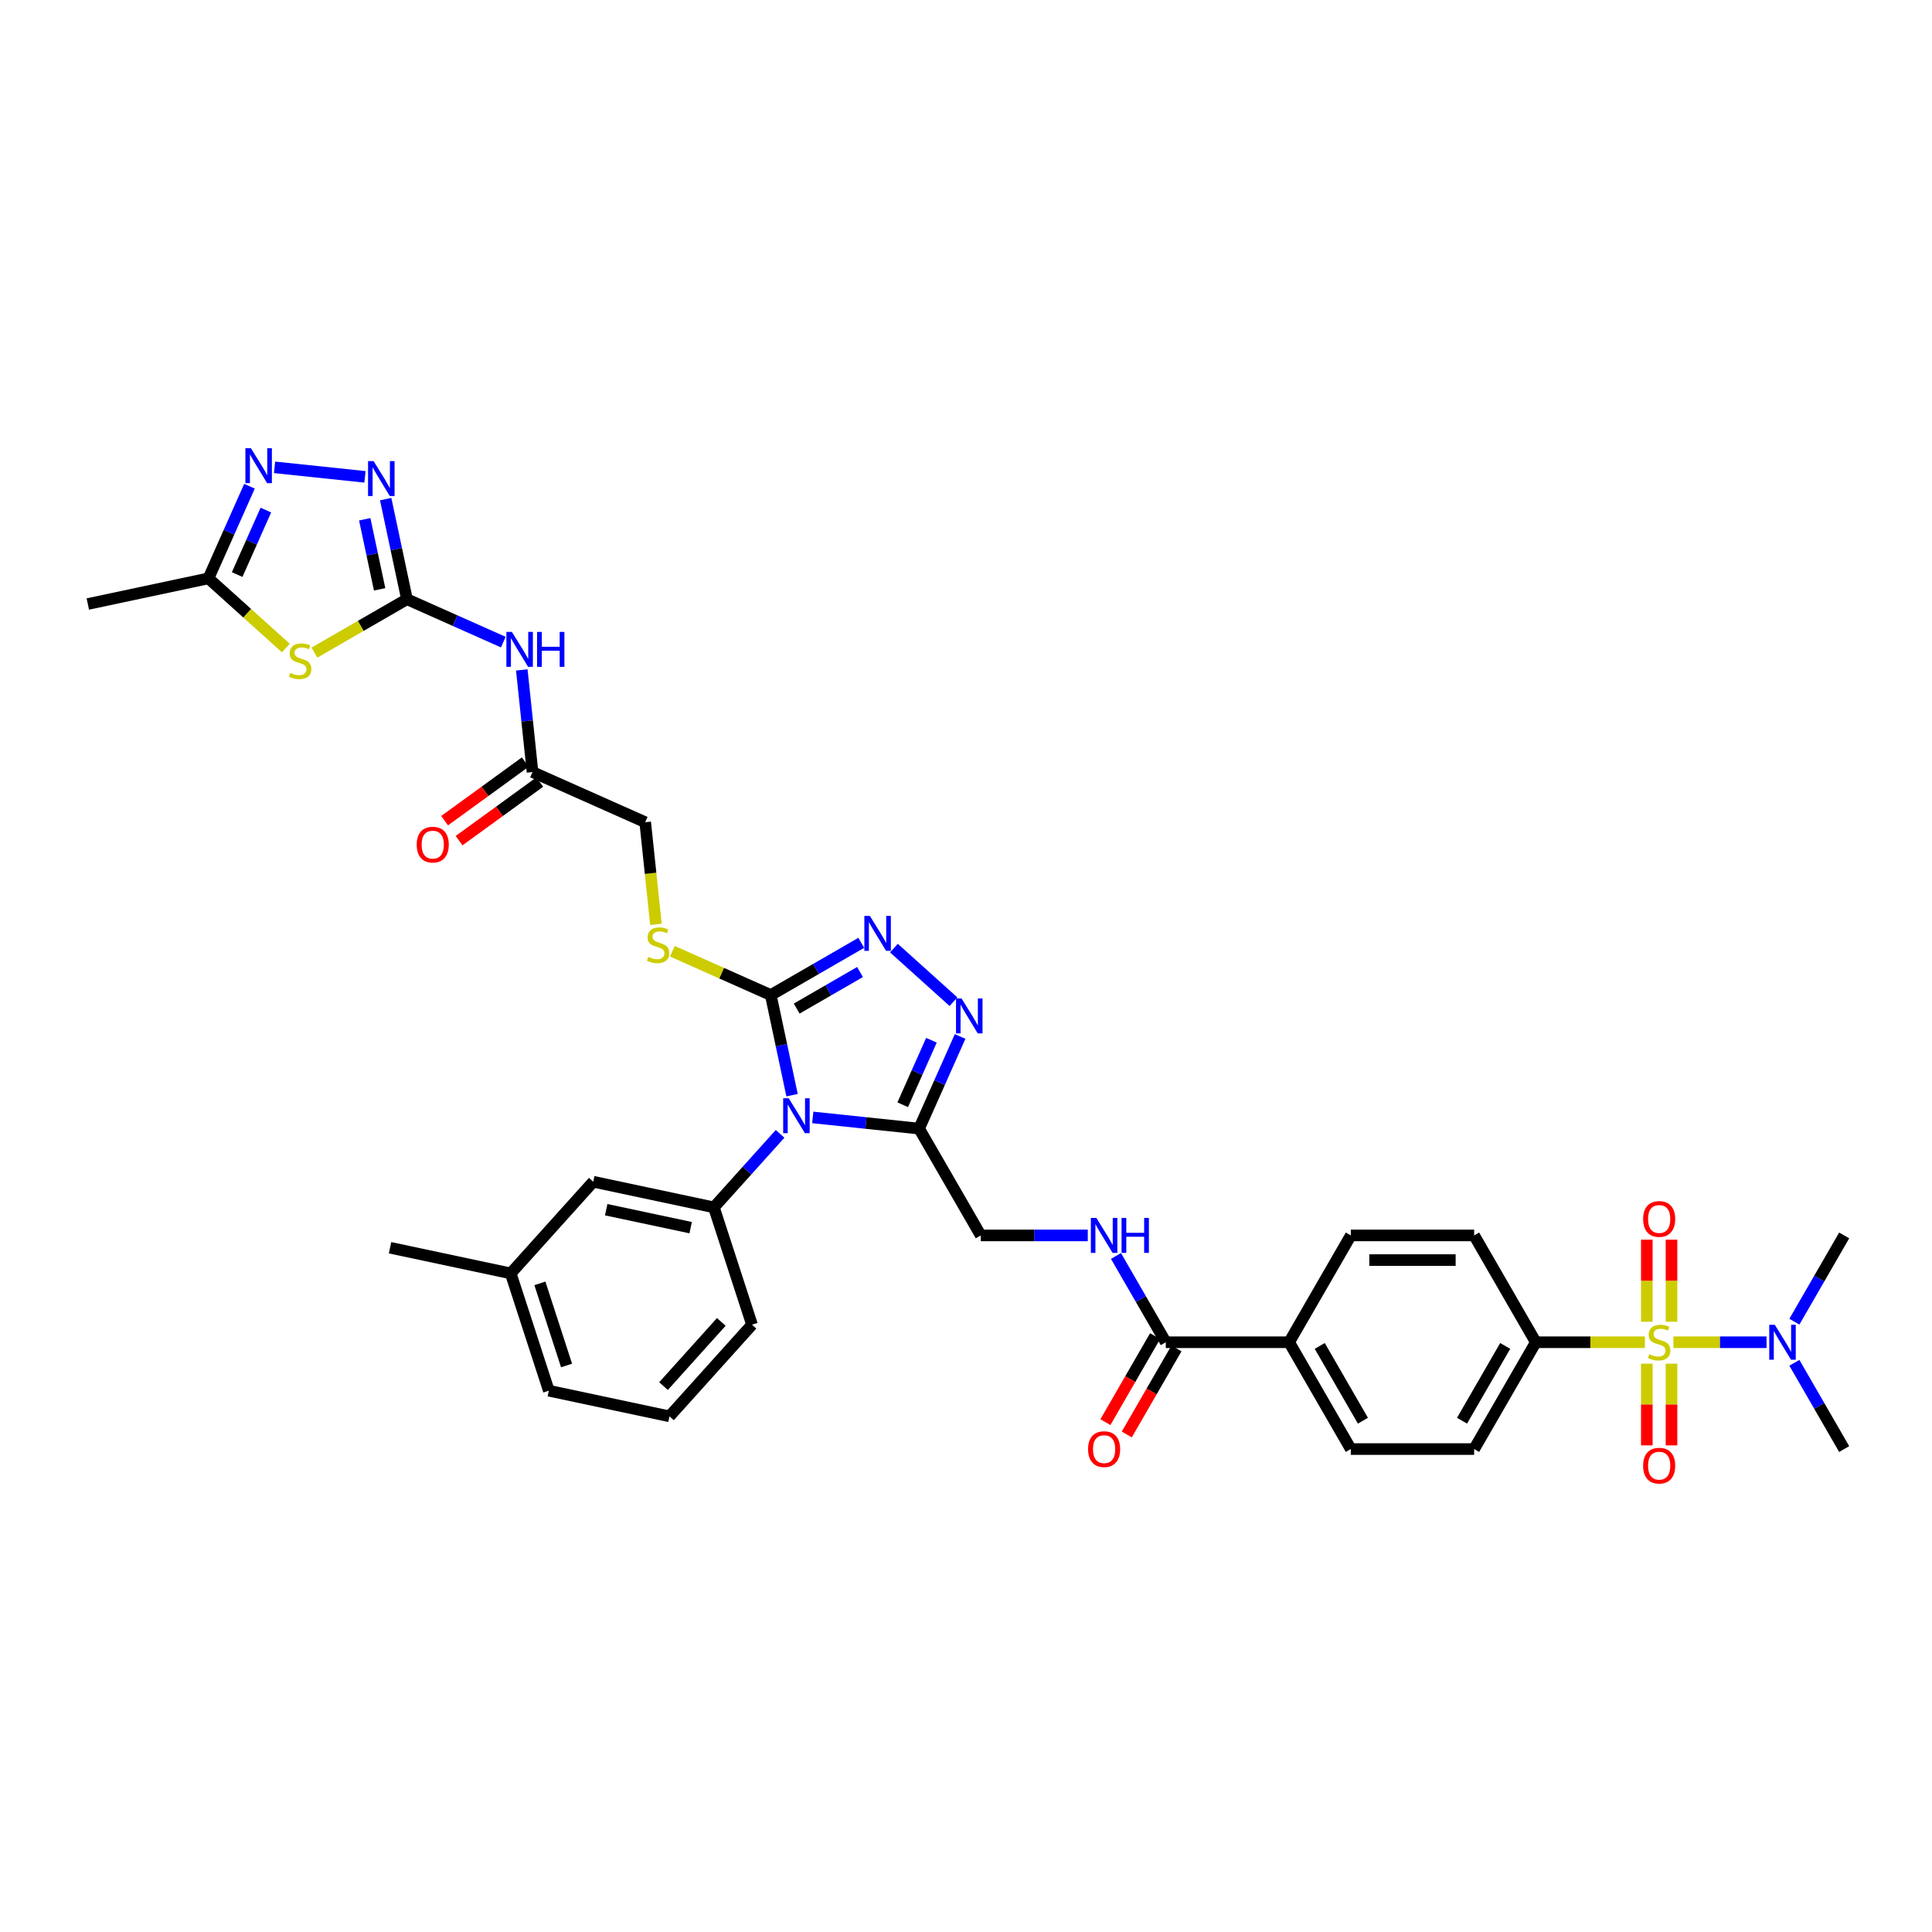 <?xml version='1.0' encoding='iso-8859-1'?>
<svg version='1.1' baseProfile='full'
              xmlns='http://www.w3.org/2000/svg'
                      xmlns:rdkit='http://www.rdkit.org/xml'
                      xmlns:xlink='http://www.w3.org/1999/xlink'
                  xml:space='preserve'
width='1000px' height='1000px' viewBox='0 0 1000 1000'>
<!-- END OF HEADER -->
<rect style='opacity:1.0;fill:#FFFFFF;stroke:none' width='1000' height='1000' x='0' y='0'> </rect>
<path class='bond-1' d='M 409.968,566.853 L 404.461,540.947' style='fill:none;fill-rule:evenodd;stroke:#0000FF;stroke-width:6px;stroke-linecap:butt;stroke-linejoin:miter;stroke-opacity:1' />
<path class='bond-1' d='M 404.461,540.947 L 398.955,515.042' style='fill:none;fill-rule:evenodd;stroke:#000000;stroke-width:6px;stroke-linecap:butt;stroke-linejoin:miter;stroke-opacity:1' />
<path class='bond-3' d='M 420.681,578.378 L 448.202,581.27' style='fill:none;fill-rule:evenodd;stroke:#0000FF;stroke-width:6px;stroke-linecap:butt;stroke-linejoin:miter;stroke-opacity:1' />
<path class='bond-3' d='M 448.202,581.27 L 475.722,584.163' style='fill:none;fill-rule:evenodd;stroke:#000000;stroke-width:6px;stroke-linecap:butt;stroke-linejoin:miter;stroke-opacity:1' />
<path class='bond-8' d='M 403.776,586.877 L 386.642,605.906' style='fill:none;fill-rule:evenodd;stroke:#0000FF;stroke-width:6px;stroke-linecap:butt;stroke-linejoin:miter;stroke-opacity:1' />
<path class='bond-8' d='M 386.642,605.906 L 369.509,624.934' style='fill:none;fill-rule:evenodd;stroke:#000000;stroke-width:6px;stroke-linecap:butt;stroke-linejoin:miter;stroke-opacity:1' />
<path class='bond-0' d='M 851.388,694.743 L 823.163,694.743' style='fill:none;fill-rule:evenodd;stroke:#CCCC00;stroke-width:6px;stroke-linecap:butt;stroke-linejoin:miter;stroke-opacity:1' />
<path class='bond-0' d='M 823.163,694.743 L 794.938,694.743' style='fill:none;fill-rule:evenodd;stroke:#000000;stroke-width:6px;stroke-linecap:butt;stroke-linejoin:miter;stroke-opacity:1' />
<path class='bond-14' d='M 866.174,694.743 L 890.265,694.743' style='fill:none;fill-rule:evenodd;stroke:#CCCC00;stroke-width:6px;stroke-linecap:butt;stroke-linejoin:miter;stroke-opacity:1' />
<path class='bond-14' d='M 890.265,694.743 L 914.356,694.743' style='fill:none;fill-rule:evenodd;stroke:#0000FF;stroke-width:6px;stroke-linecap:butt;stroke-linejoin:miter;stroke-opacity:1' />
<path class='bond-18' d='M 852.396,705.838 L 852.396,726.982' style='fill:none;fill-rule:evenodd;stroke:#CCCC00;stroke-width:6px;stroke-linecap:butt;stroke-linejoin:miter;stroke-opacity:1' />
<path class='bond-18' d='M 852.396,726.982 L 852.396,748.125' style='fill:none;fill-rule:evenodd;stroke:#FF0000;stroke-width:6px;stroke-linecap:butt;stroke-linejoin:miter;stroke-opacity:1' />
<path class='bond-18' d='M 865.165,705.838 L 865.165,726.982' style='fill:none;fill-rule:evenodd;stroke:#CCCC00;stroke-width:6px;stroke-linecap:butt;stroke-linejoin:miter;stroke-opacity:1' />
<path class='bond-18' d='M 865.165,726.982 L 865.165,748.125' style='fill:none;fill-rule:evenodd;stroke:#FF0000;stroke-width:6px;stroke-linecap:butt;stroke-linejoin:miter;stroke-opacity:1' />
<path class='bond-19' d='M 865.165,684.132 L 865.165,662.893' style='fill:none;fill-rule:evenodd;stroke:#CCCC00;stroke-width:6px;stroke-linecap:butt;stroke-linejoin:miter;stroke-opacity:1' />
<path class='bond-19' d='M 865.165,662.893 L 865.165,641.653' style='fill:none;fill-rule:evenodd;stroke:#FF0000;stroke-width:6px;stroke-linecap:butt;stroke-linejoin:miter;stroke-opacity:1' />
<path class='bond-19' d='M 852.396,684.132 L 852.396,662.893' style='fill:none;fill-rule:evenodd;stroke:#CCCC00;stroke-width:6px;stroke-linecap:butt;stroke-linejoin:miter;stroke-opacity:1' />
<path class='bond-19' d='M 852.396,662.893 L 852.396,641.653' style='fill:none;fill-rule:evenodd;stroke:#FF0000;stroke-width:6px;stroke-linecap:butt;stroke-linejoin:miter;stroke-opacity:1' />
<path class='bond-4' d='M 398.955,515.042 L 422.373,501.521' style='fill:none;fill-rule:evenodd;stroke:#000000;stroke-width:6px;stroke-linecap:butt;stroke-linejoin:miter;stroke-opacity:1' />
<path class='bond-4' d='M 422.373,501.521 L 445.792,488' style='fill:none;fill-rule:evenodd;stroke:#0000FF;stroke-width:6px;stroke-linecap:butt;stroke-linejoin:miter;stroke-opacity:1' />
<path class='bond-4' d='M 412.365,522.043 L 428.758,512.579' style='fill:none;fill-rule:evenodd;stroke:#000000;stroke-width:6px;stroke-linecap:butt;stroke-linejoin:miter;stroke-opacity:1' />
<path class='bond-4' d='M 428.758,512.579 L 445.15,503.114' style='fill:none;fill-rule:evenodd;stroke:#0000FF;stroke-width:6px;stroke-linecap:butt;stroke-linejoin:miter;stroke-opacity:1' />
<path class='bond-15' d='M 398.955,515.042 L 373.489,503.704' style='fill:none;fill-rule:evenodd;stroke:#000000;stroke-width:6px;stroke-linecap:butt;stroke-linejoin:miter;stroke-opacity:1' />
<path class='bond-15' d='M 373.489,503.704 L 348.024,492.366' style='fill:none;fill-rule:evenodd;stroke:#CCCC00;stroke-width:6px;stroke-linecap:butt;stroke-linejoin:miter;stroke-opacity:1' />
<path class='bond-2' d='M 210.637,310.153 L 235.572,321.255' style='fill:none;fill-rule:evenodd;stroke:#000000;stroke-width:6px;stroke-linecap:butt;stroke-linejoin:miter;stroke-opacity:1' />
<path class='bond-2' d='M 235.572,321.255 L 260.508,332.357' style='fill:none;fill-rule:evenodd;stroke:#0000FF;stroke-width:6px;stroke-linecap:butt;stroke-linejoin:miter;stroke-opacity:1' />
<path class='bond-6' d='M 210.637,310.153 L 186.689,323.979' style='fill:none;fill-rule:evenodd;stroke:#000000;stroke-width:6px;stroke-linecap:butt;stroke-linejoin:miter;stroke-opacity:1' />
<path class='bond-6' d='M 186.689,323.979 L 162.74,337.806' style='fill:none;fill-rule:evenodd;stroke:#CCCC00;stroke-width:6px;stroke-linecap:butt;stroke-linejoin:miter;stroke-opacity:1' />
<path class='bond-7' d='M 210.637,310.153 L 205.131,284.247' style='fill:none;fill-rule:evenodd;stroke:#000000;stroke-width:6px;stroke-linecap:butt;stroke-linejoin:miter;stroke-opacity:1' />
<path class='bond-7' d='M 205.131,284.247 L 199.624,258.341' style='fill:none;fill-rule:evenodd;stroke:#0000FF;stroke-width:6px;stroke-linecap:butt;stroke-linejoin:miter;stroke-opacity:1' />
<path class='bond-7' d='M 196.496,305.036 L 192.641,286.902' style='fill:none;fill-rule:evenodd;stroke:#000000;stroke-width:6px;stroke-linecap:butt;stroke-linejoin:miter;stroke-opacity:1' />
<path class='bond-7' d='M 192.641,286.902 L 188.786,268.767' style='fill:none;fill-rule:evenodd;stroke:#0000FF;stroke-width:6px;stroke-linecap:butt;stroke-linejoin:miter;stroke-opacity:1' />
<path class='bond-5' d='M 475.722,584.163 L 486.338,560.319' style='fill:none;fill-rule:evenodd;stroke:#000000;stroke-width:6px;stroke-linecap:butt;stroke-linejoin:miter;stroke-opacity:1' />
<path class='bond-5' d='M 486.338,560.319 L 496.954,536.476' style='fill:none;fill-rule:evenodd;stroke:#0000FF;stroke-width:6px;stroke-linecap:butt;stroke-linejoin:miter;stroke-opacity:1' />
<path class='bond-5' d='M 467.242,571.816 L 474.673,555.126' style='fill:none;fill-rule:evenodd;stroke:#000000;stroke-width:6px;stroke-linecap:butt;stroke-linejoin:miter;stroke-opacity:1' />
<path class='bond-5' d='M 474.673,555.126 L 482.104,538.435' style='fill:none;fill-rule:evenodd;stroke:#0000FF;stroke-width:6px;stroke-linecap:butt;stroke-linejoin:miter;stroke-opacity:1' />
<path class='bond-20' d='M 475.722,584.163 L 507.643,639.453' style='fill:none;fill-rule:evenodd;stroke:#000000;stroke-width:6px;stroke-linecap:butt;stroke-linejoin:miter;stroke-opacity:1' />
<path class='bond-38' d='M 462.697,490.731 L 493.521,518.484' style='fill:none;fill-rule:evenodd;stroke:#0000FF;stroke-width:6px;stroke-linecap:butt;stroke-linejoin:miter;stroke-opacity:1' />
<path class='bond-11' d='M 147.954,335.418 L 127.928,317.386' style='fill:none;fill-rule:evenodd;stroke:#CCCC00;stroke-width:6px;stroke-linecap:butt;stroke-linejoin:miter;stroke-opacity:1' />
<path class='bond-11' d='M 127.928,317.386 L 107.903,299.355' style='fill:none;fill-rule:evenodd;stroke:#000000;stroke-width:6px;stroke-linecap:butt;stroke-linejoin:miter;stroke-opacity:1' />
<path class='bond-9' d='M 188.91,246.816 L 142.11,241.897' style='fill:none;fill-rule:evenodd;stroke:#0000FF;stroke-width:6px;stroke-linecap:butt;stroke-linejoin:miter;stroke-opacity:1' />
<path class='bond-22' d='M 369.509,624.934 L 307.061,611.661' style='fill:none;fill-rule:evenodd;stroke:#000000;stroke-width:6px;stroke-linecap:butt;stroke-linejoin:miter;stroke-opacity:1' />
<path class='bond-22' d='M 357.487,635.433 L 313.774,626.141' style='fill:none;fill-rule:evenodd;stroke:#000000;stroke-width:6px;stroke-linecap:butt;stroke-linejoin:miter;stroke-opacity:1' />
<path class='bond-31' d='M 369.509,624.934 L 389.238,685.653' style='fill:none;fill-rule:evenodd;stroke:#000000;stroke-width:6px;stroke-linecap:butt;stroke-linejoin:miter;stroke-opacity:1' />
<path class='bond-41' d='M 129.134,251.668 L 118.518,275.511' style='fill:none;fill-rule:evenodd;stroke:#0000FF;stroke-width:6px;stroke-linecap:butt;stroke-linejoin:miter;stroke-opacity:1' />
<path class='bond-41' d='M 118.518,275.511 L 107.903,299.355' style='fill:none;fill-rule:evenodd;stroke:#000000;stroke-width:6px;stroke-linecap:butt;stroke-linejoin:miter;stroke-opacity:1' />
<path class='bond-41' d='M 137.614,264.014 L 130.183,280.705' style='fill:none;fill-rule:evenodd;stroke:#0000FF;stroke-width:6px;stroke-linecap:butt;stroke-linejoin:miter;stroke-opacity:1' />
<path class='bond-41' d='M 130.183,280.705 L 122.752,297.395' style='fill:none;fill-rule:evenodd;stroke:#000000;stroke-width:6px;stroke-linecap:butt;stroke-linejoin:miter;stroke-opacity:1' />
<path class='bond-10' d='M 270.079,346.756 L 272.856,373.185' style='fill:none;fill-rule:evenodd;stroke:#0000FF;stroke-width:6px;stroke-linecap:butt;stroke-linejoin:miter;stroke-opacity:1' />
<path class='bond-10' d='M 272.856,373.185 L 275.634,399.613' style='fill:none;fill-rule:evenodd;stroke:#000000;stroke-width:6px;stroke-linecap:butt;stroke-linejoin:miter;stroke-opacity:1' />
<path class='bond-32' d='M 107.903,299.355 L 45.455,312.629' style='fill:none;fill-rule:evenodd;stroke:#000000;stroke-width:6px;stroke-linecap:butt;stroke-linejoin:miter;stroke-opacity:1' />
<path class='bond-12' d='M 603.408,694.743 L 590.518,672.416' style='fill:none;fill-rule:evenodd;stroke:#000000;stroke-width:6px;stroke-linecap:butt;stroke-linejoin:miter;stroke-opacity:1' />
<path class='bond-12' d='M 590.518,672.416 L 577.627,650.089' style='fill:none;fill-rule:evenodd;stroke:#0000FF;stroke-width:6px;stroke-linecap:butt;stroke-linejoin:miter;stroke-opacity:1' />
<path class='bond-21' d='M 603.408,694.743 L 667.251,694.743' style='fill:none;fill-rule:evenodd;stroke:#000000;stroke-width:6px;stroke-linecap:butt;stroke-linejoin:miter;stroke-opacity:1' />
<path class='bond-23' d='M 597.879,691.55 L 585.018,713.826' style='fill:none;fill-rule:evenodd;stroke:#000000;stroke-width:6px;stroke-linecap:butt;stroke-linejoin:miter;stroke-opacity:1' />
<path class='bond-23' d='M 585.018,713.826 L 572.157,736.102' style='fill:none;fill-rule:evenodd;stroke:#FF0000;stroke-width:6px;stroke-linecap:butt;stroke-linejoin:miter;stroke-opacity:1' />
<path class='bond-23' d='M 608.937,697.935 L 596.076,720.21' style='fill:none;fill-rule:evenodd;stroke:#000000;stroke-width:6px;stroke-linecap:butt;stroke-linejoin:miter;stroke-opacity:1' />
<path class='bond-23' d='M 596.076,720.21 L 583.215,742.486' style='fill:none;fill-rule:evenodd;stroke:#FF0000;stroke-width:6px;stroke-linecap:butt;stroke-linejoin:miter;stroke-opacity:1' />
<path class='bond-13' d='M 794.938,694.743 L 763.016,750.032' style='fill:none;fill-rule:evenodd;stroke:#000000;stroke-width:6px;stroke-linecap:butt;stroke-linejoin:miter;stroke-opacity:1' />
<path class='bond-13' d='M 779.091,696.652 L 756.746,735.355' style='fill:none;fill-rule:evenodd;stroke:#000000;stroke-width:6px;stroke-linecap:butt;stroke-linejoin:miter;stroke-opacity:1' />
<path class='bond-40' d='M 794.938,694.743 L 763.016,639.453' style='fill:none;fill-rule:evenodd;stroke:#000000;stroke-width:6px;stroke-linecap:butt;stroke-linejoin:miter;stroke-opacity:1' />
<path class='bond-34' d='M 928.765,684.106 L 941.655,661.78' style='fill:none;fill-rule:evenodd;stroke:#0000FF;stroke-width:6px;stroke-linecap:butt;stroke-linejoin:miter;stroke-opacity:1' />
<path class='bond-34' d='M 941.655,661.78 L 954.545,639.453' style='fill:none;fill-rule:evenodd;stroke:#000000;stroke-width:6px;stroke-linecap:butt;stroke-linejoin:miter;stroke-opacity:1' />
<path class='bond-35' d='M 928.765,705.379 L 941.655,727.706' style='fill:none;fill-rule:evenodd;stroke:#0000FF;stroke-width:6px;stroke-linecap:butt;stroke-linejoin:miter;stroke-opacity:1' />
<path class='bond-35' d='M 941.655,727.706 L 954.545,750.032' style='fill:none;fill-rule:evenodd;stroke:#000000;stroke-width:6px;stroke-linecap:butt;stroke-linejoin:miter;stroke-opacity:1' />
<path class='bond-29' d='M 339.516,478.463 L 336.737,452.022' style='fill:none;fill-rule:evenodd;stroke:#CCCC00;stroke-width:6px;stroke-linecap:butt;stroke-linejoin:miter;stroke-opacity:1' />
<path class='bond-29' d='M 336.737,452.022 L 333.958,425.581' style='fill:none;fill-rule:evenodd;stroke:#000000;stroke-width:6px;stroke-linecap:butt;stroke-linejoin:miter;stroke-opacity:1' />
<path class='bond-16' d='M 275.634,399.613 L 333.958,425.581' style='fill:none;fill-rule:evenodd;stroke:#000000;stroke-width:6px;stroke-linecap:butt;stroke-linejoin:miter;stroke-opacity:1' />
<path class='bond-24' d='M 271.881,394.448 L 251.004,409.617' style='fill:none;fill-rule:evenodd;stroke:#000000;stroke-width:6px;stroke-linecap:butt;stroke-linejoin:miter;stroke-opacity:1' />
<path class='bond-24' d='M 251.004,409.617 L 230.127,424.785' style='fill:none;fill-rule:evenodd;stroke:#FF0000;stroke-width:6px;stroke-linecap:butt;stroke-linejoin:miter;stroke-opacity:1' />
<path class='bond-24' d='M 279.387,404.778 L 258.509,419.947' style='fill:none;fill-rule:evenodd;stroke:#000000;stroke-width:6px;stroke-linecap:butt;stroke-linejoin:miter;stroke-opacity:1' />
<path class='bond-24' d='M 258.509,419.947 L 237.632,435.115' style='fill:none;fill-rule:evenodd;stroke:#FF0000;stroke-width:6px;stroke-linecap:butt;stroke-linejoin:miter;stroke-opacity:1' />
<path class='bond-17' d='M 563.034,639.453 L 535.339,639.453' style='fill:none;fill-rule:evenodd;stroke:#0000FF;stroke-width:6px;stroke-linecap:butt;stroke-linejoin:miter;stroke-opacity:1' />
<path class='bond-17' d='M 535.339,639.453 L 507.643,639.453' style='fill:none;fill-rule:evenodd;stroke:#000000;stroke-width:6px;stroke-linecap:butt;stroke-linejoin:miter;stroke-opacity:1' />
<path class='bond-27' d='M 667.251,694.743 L 699.173,639.453' style='fill:none;fill-rule:evenodd;stroke:#000000;stroke-width:6px;stroke-linecap:butt;stroke-linejoin:miter;stroke-opacity:1' />
<path class='bond-28' d='M 667.251,694.743 L 699.173,750.032' style='fill:none;fill-rule:evenodd;stroke:#000000;stroke-width:6px;stroke-linecap:butt;stroke-linejoin:miter;stroke-opacity:1' />
<path class='bond-28' d='M 683.098,696.652 L 705.443,735.355' style='fill:none;fill-rule:evenodd;stroke:#000000;stroke-width:6px;stroke-linecap:butt;stroke-linejoin:miter;stroke-opacity:1' />
<path class='bond-30' d='M 307.061,611.661 L 264.342,659.105' style='fill:none;fill-rule:evenodd;stroke:#000000;stroke-width:6px;stroke-linecap:butt;stroke-linejoin:miter;stroke-opacity:1' />
<path class='bond-25' d='M 763.016,639.453 L 699.173,639.453' style='fill:none;fill-rule:evenodd;stroke:#000000;stroke-width:6px;stroke-linecap:butt;stroke-linejoin:miter;stroke-opacity:1' />
<path class='bond-25' d='M 753.44,652.221 L 708.749,652.221' style='fill:none;fill-rule:evenodd;stroke:#000000;stroke-width:6px;stroke-linecap:butt;stroke-linejoin:miter;stroke-opacity:1' />
<path class='bond-26' d='M 763.016,750.032 L 699.173,750.032' style='fill:none;fill-rule:evenodd;stroke:#000000;stroke-width:6px;stroke-linecap:butt;stroke-linejoin:miter;stroke-opacity:1' />
<path class='bond-37' d='M 264.342,659.105 L 201.894,645.831' style='fill:none;fill-rule:evenodd;stroke:#000000;stroke-width:6px;stroke-linecap:butt;stroke-linejoin:miter;stroke-opacity:1' />
<path class='bond-39' d='M 264.342,659.105 L 284.07,719.824' style='fill:none;fill-rule:evenodd;stroke:#000000;stroke-width:6px;stroke-linecap:butt;stroke-linejoin:miter;stroke-opacity:1' />
<path class='bond-39' d='M 279.445,664.267 L 293.255,706.77' style='fill:none;fill-rule:evenodd;stroke:#000000;stroke-width:6px;stroke-linecap:butt;stroke-linejoin:miter;stroke-opacity:1' />
<path class='bond-33' d='M 389.238,685.653 L 346.518,733.097' style='fill:none;fill-rule:evenodd;stroke:#000000;stroke-width:6px;stroke-linecap:butt;stroke-linejoin:miter;stroke-opacity:1' />
<path class='bond-33' d='M 373.341,684.226 L 343.437,717.437' style='fill:none;fill-rule:evenodd;stroke:#000000;stroke-width:6px;stroke-linecap:butt;stroke-linejoin:miter;stroke-opacity:1' />
<path class='bond-36' d='M 346.518,733.097 L 284.07,719.824' style='fill:none;fill-rule:evenodd;stroke:#000000;stroke-width:6px;stroke-linecap:butt;stroke-linejoin:miter;stroke-opacity:1' />
<path  class='atom-0' d='M 408.232 568.449
L 414.157 578.026
Q 414.744 578.971, 415.689 580.682
Q 416.634 582.393, 416.685 582.495
L 416.685 568.449
L 419.085 568.449
L 419.085 586.53
L 416.608 586.53
L 410.249 576.059
Q 409.509 574.834, 408.717 573.429
Q 407.951 572.025, 407.721 571.59
L 407.721 586.53
L 405.372 586.53
L 405.372 568.449
L 408.232 568.449
' fill='#0000FF'/>
<path  class='atom-1' d='M 853.673 700.948
Q 853.878 701.025, 854.72 701.382
Q 855.563 701.74, 856.482 701.97
Q 857.427 702.174, 858.347 702.174
Q 860.058 702.174, 861.054 701.357
Q 862.05 700.514, 862.05 699.058
Q 862.05 698.062, 861.539 697.449
Q 861.054 696.837, 860.287 696.505
Q 859.521 696.173, 858.244 695.79
Q 856.636 695.304, 855.665 694.845
Q 854.72 694.385, 854.031 693.415
Q 853.367 692.444, 853.367 690.81
Q 853.367 688.537, 854.899 687.132
Q 856.457 685.728, 859.521 685.728
Q 861.615 685.728, 863.99 686.724
L 863.403 688.69
Q 861.232 687.796, 859.598 687.796
Q 857.836 687.796, 856.865 688.537
Q 855.895 689.252, 855.921 690.503
Q 855.921 691.474, 856.406 692.061
Q 856.917 692.648, 857.632 692.98
Q 858.372 693.312, 859.598 693.696
Q 861.232 694.206, 862.203 694.717
Q 863.173 695.228, 863.863 696.275
Q 864.578 697.296, 864.578 699.058
Q 864.578 701.561, 862.892 702.914
Q 861.232 704.242, 858.449 704.242
Q 856.84 704.242, 855.614 703.885
Q 854.414 703.553, 852.984 702.966
L 853.673 700.948
' fill='#CCCC00'/>
<path  class='atom-5' d='M 450.248 474.08
L 456.173 483.656
Q 456.76 484.601, 457.705 486.312
Q 458.65 488.023, 458.701 488.125
L 458.701 474.08
L 461.101 474.08
L 461.101 492.16
L 458.624 492.16
L 452.265 481.69
Q 451.525 480.464, 450.733 479.06
Q 449.967 477.655, 449.737 477.221
L 449.737 492.16
L 447.388 492.16
L 447.388 474.08
L 450.248 474.08
' fill='#0000FF'/>
<path  class='atom-6' d='M 497.693 516.799
L 503.617 526.376
Q 504.205 527.321, 505.15 529.032
Q 506.094 530.743, 506.145 530.845
L 506.145 516.799
L 508.546 516.799
L 508.546 534.88
L 506.069 534.88
L 499.71 524.409
Q 498.97 523.183, 498.178 521.779
Q 497.412 520.374, 497.182 519.94
L 497.182 534.88
L 494.832 534.88
L 494.832 516.799
L 497.693 516.799
' fill='#0000FF'/>
<path  class='atom-7' d='M 150.24 348.28
Q 150.444 348.356, 151.287 348.714
Q 152.13 349.071, 153.049 349.301
Q 153.994 349.506, 154.913 349.506
Q 156.624 349.506, 157.62 348.688
Q 158.616 347.846, 158.616 346.39
Q 158.616 345.394, 158.105 344.781
Q 157.62 344.168, 156.854 343.836
Q 156.088 343.504, 154.811 343.121
Q 153.202 342.636, 152.232 342.176
Q 151.287 341.717, 150.597 340.746
Q 149.933 339.776, 149.933 338.142
Q 149.933 335.869, 151.466 334.464
Q 153.023 333.06, 156.088 333.06
Q 158.182 333.06, 160.557 334.056
L 159.97 336.022
Q 157.799 335.128, 156.164 335.128
Q 154.402 335.128, 153.432 335.869
Q 152.462 336.584, 152.487 337.835
Q 152.487 338.805, 152.972 339.393
Q 153.483 339.98, 154.198 340.312
Q 154.939 340.644, 156.164 341.027
Q 157.799 341.538, 158.769 342.049
Q 159.74 342.559, 160.429 343.606
Q 161.144 344.628, 161.144 346.39
Q 161.144 348.893, 159.459 350.246
Q 157.799 351.574, 155.015 351.574
Q 153.406 351.574, 152.181 351.217
Q 150.98 350.885, 149.55 350.297
L 150.24 348.28
' fill='#CCCC00'/>
<path  class='atom-8' d='M 193.367 238.664
L 199.291 248.241
Q 199.879 249.186, 200.824 250.897
Q 201.768 252.608, 201.82 252.71
L 201.82 238.664
L 204.22 238.664
L 204.22 256.745
L 201.743 256.745
L 195.384 246.275
Q 194.644 245.049, 193.852 243.644
Q 193.086 242.24, 192.856 241.806
L 192.856 256.745
L 190.507 256.745
L 190.507 238.664
L 193.367 238.664
' fill='#0000FF'/>
<path  class='atom-10' d='M 129.873 231.991
L 135.798 241.568
Q 136.385 242.512, 137.33 244.223
Q 138.275 245.934, 138.326 246.037
L 138.326 231.991
L 140.727 231.991
L 140.727 250.071
L 138.25 250.071
L 131.891 239.601
Q 131.15 238.375, 130.359 236.971
Q 129.592 235.566, 129.363 235.132
L 129.363 250.071
L 127.013 250.071
L 127.013 231.991
L 129.873 231.991
' fill='#0000FF'/>
<path  class='atom-11' d='M 264.964 327.08
L 270.889 336.656
Q 271.476 337.601, 272.421 339.312
Q 273.366 341.023, 273.417 341.125
L 273.417 327.08
L 275.817 327.08
L 275.817 345.16
L 273.34 345.16
L 266.982 334.69
Q 266.241 333.464, 265.449 332.06
Q 264.683 330.655, 264.453 330.221
L 264.453 345.16
L 262.104 345.16
L 262.104 327.08
L 264.964 327.08
' fill='#0000FF'/>
<path  class='atom-11' d='M 277.988 327.08
L 280.44 327.08
L 280.44 334.767
L 289.684 334.767
L 289.684 327.08
L 292.136 327.08
L 292.136 345.16
L 289.684 345.16
L 289.684 336.81
L 280.44 336.81
L 280.44 345.16
L 277.988 345.16
L 277.988 327.08
' fill='#0000FF'/>
<path  class='atom-15' d='M 918.627 685.702
L 924.552 695.279
Q 925.139 696.224, 926.084 697.935
Q 927.029 699.646, 927.08 699.748
L 927.08 685.702
L 929.481 685.702
L 929.481 703.783
L 927.004 703.783
L 920.645 693.312
Q 919.904 692.087, 919.113 690.682
Q 918.346 689.278, 918.117 688.843
L 918.117 703.783
L 915.767 703.783
L 915.767 685.702
L 918.627 685.702
' fill='#0000FF'/>
<path  class='atom-16' d='M 335.524 495.28
Q 335.728 495.356, 336.571 495.714
Q 337.413 496.071, 338.333 496.301
Q 339.278 496.506, 340.197 496.506
Q 341.908 496.506, 342.904 495.688
Q 343.9 494.846, 343.9 493.39
Q 343.9 492.394, 343.389 491.781
Q 342.904 491.168, 342.138 490.836
Q 341.372 490.504, 340.095 490.121
Q 338.486 489.636, 337.516 489.176
Q 336.571 488.717, 335.881 487.746
Q 335.217 486.776, 335.217 485.141
Q 335.217 482.869, 336.749 481.464
Q 338.307 480.06, 341.372 480.06
Q 343.466 480.06, 345.841 481.055
L 345.253 483.022
Q 343.083 482.128, 341.448 482.128
Q 339.686 482.128, 338.716 482.869
Q 337.745 483.584, 337.771 484.835
Q 337.771 485.805, 338.256 486.393
Q 338.767 486.98, 339.482 487.312
Q 340.223 487.644, 341.448 488.027
Q 343.083 488.538, 344.053 489.049
Q 345.024 489.559, 345.713 490.606
Q 346.428 491.628, 346.428 493.39
Q 346.428 495.893, 344.743 497.246
Q 343.083 498.574, 340.299 498.574
Q 338.69 498.574, 337.465 498.217
Q 336.264 497.885, 334.834 497.297
L 335.524 495.28
' fill='#CCCC00'/>
<path  class='atom-18' d='M 567.49 630.413
L 573.415 639.989
Q 574.002 640.934, 574.947 642.645
Q 575.892 644.356, 575.943 644.458
L 575.943 630.413
L 578.343 630.413
L 578.343 648.493
L 575.866 648.493
L 569.507 638.023
Q 568.767 636.797, 567.975 635.392
Q 567.209 633.988, 566.979 633.554
L 566.979 648.493
L 564.63 648.493
L 564.63 630.413
L 567.49 630.413
' fill='#0000FF'/>
<path  class='atom-18' d='M 580.514 630.413
L 582.966 630.413
L 582.966 638.099
L 592.21 638.099
L 592.21 630.413
L 594.662 630.413
L 594.662 648.493
L 592.21 648.493
L 592.21 640.142
L 582.966 640.142
L 582.966 648.493
L 580.514 648.493
L 580.514 630.413
' fill='#0000FF'/>
<path  class='atom-19' d='M 850.481 758.637
Q 850.481 754.295, 852.626 751.869
Q 854.771 749.443, 858.781 749.443
Q 862.79 749.443, 864.935 751.869
Q 867.08 754.295, 867.08 758.637
Q 867.08 763.029, 864.91 765.532
Q 862.739 768.009, 858.781 768.009
Q 854.797 768.009, 852.626 765.532
Q 850.481 763.055, 850.481 758.637
M 858.781 765.966
Q 861.539 765.966, 863.02 764.127
Q 864.527 762.263, 864.527 758.637
Q 864.527 755.087, 863.02 753.299
Q 861.539 751.486, 858.781 751.486
Q 856.023 751.486, 854.516 753.274
Q 853.035 755.062, 853.035 758.637
Q 853.035 762.289, 854.516 764.127
Q 856.023 765.966, 858.781 765.966
' fill='#FF0000'/>
<path  class='atom-20' d='M 850.481 630.95
Q 850.481 626.609, 852.626 624.183
Q 854.771 621.757, 858.781 621.757
Q 862.79 621.757, 864.935 624.183
Q 867.08 626.609, 867.08 630.95
Q 867.08 635.343, 864.91 637.846
Q 862.739 640.323, 858.781 640.323
Q 854.797 640.323, 852.626 637.846
Q 850.481 635.368, 850.481 630.95
M 858.781 638.28
Q 861.539 638.28, 863.02 636.441
Q 864.527 634.577, 864.527 630.95
Q 864.527 627.401, 863.02 625.613
Q 861.539 623.8, 858.781 623.8
Q 856.023 623.8, 854.516 625.588
Q 853.035 627.375, 853.035 630.95
Q 853.035 634.602, 854.516 636.441
Q 856.023 638.28, 858.781 638.28
' fill='#FF0000'/>
<path  class='atom-24' d='M 563.187 750.083
Q 563.187 745.742, 565.332 743.316
Q 567.477 740.89, 571.487 740.89
Q 575.496 740.89, 577.641 743.316
Q 579.786 745.742, 579.786 750.083
Q 579.786 754.476, 577.616 756.978
Q 575.445 759.456, 571.487 759.456
Q 567.503 759.456, 565.332 756.978
Q 563.187 754.501, 563.187 750.083
M 571.487 757.413
Q 574.245 757.413, 575.726 755.574
Q 577.232 753.71, 577.232 750.083
Q 577.232 746.534, 575.726 744.746
Q 574.245 742.933, 571.487 742.933
Q 568.729 742.933, 567.222 744.721
Q 565.741 746.508, 565.741 750.083
Q 565.741 753.735, 567.222 755.574
Q 568.729 757.413, 571.487 757.413
' fill='#FF0000'/>
<path  class='atom-25' d='M 215.684 437.191
Q 215.684 432.849, 217.829 430.423
Q 219.975 427.997, 223.984 427.997
Q 227.993 427.997, 230.138 430.423
Q 232.284 432.849, 232.284 437.191
Q 232.284 441.583, 230.113 444.086
Q 227.942 446.563, 223.984 446.563
Q 220 446.563, 217.829 444.086
Q 215.684 441.609, 215.684 437.191
M 223.984 444.52
Q 226.742 444.52, 228.223 442.681
Q 229.73 440.817, 229.73 437.191
Q 229.73 433.641, 228.223 431.853
Q 226.742 430.04, 223.984 430.04
Q 221.226 430.04, 219.719 431.828
Q 218.238 433.615, 218.238 437.191
Q 218.238 440.842, 219.719 442.681
Q 221.226 444.52, 223.984 444.52
' fill='#FF0000'/>
</svg>
